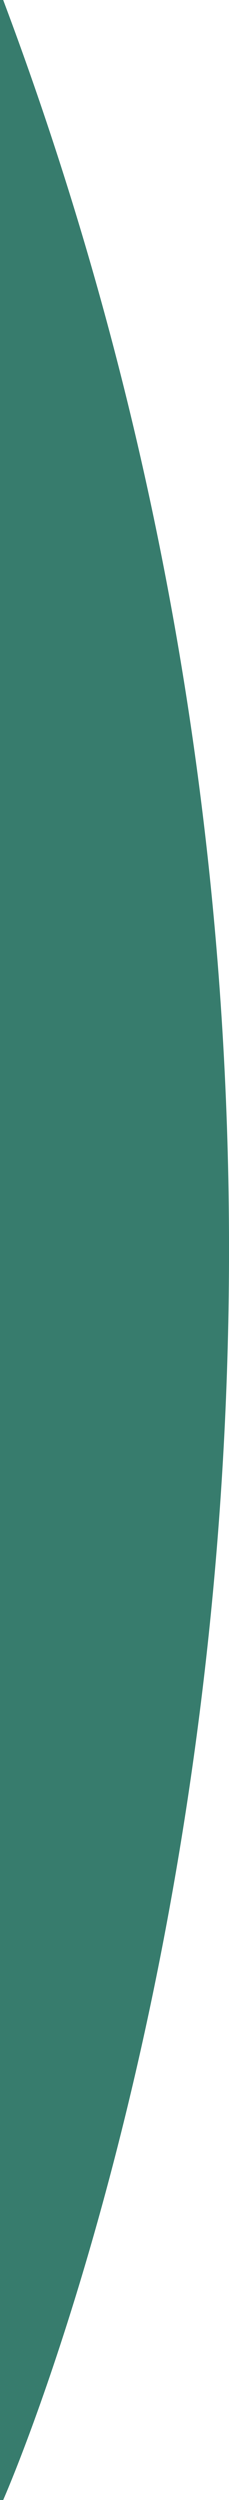 <?xml version="1.0" encoding="UTF-8"?><svg id="Laag_2" xmlns="http://www.w3.org/2000/svg" viewBox="0 0 51.67 563.7"><defs><style>.cls-1{fill:#377c6d;}</style></defs><g id="Laag_1-2"><path class="cls-1" d="M.72,0h-.72v563.7h.72S115.37,305.02.72,0Z"/></g></svg>